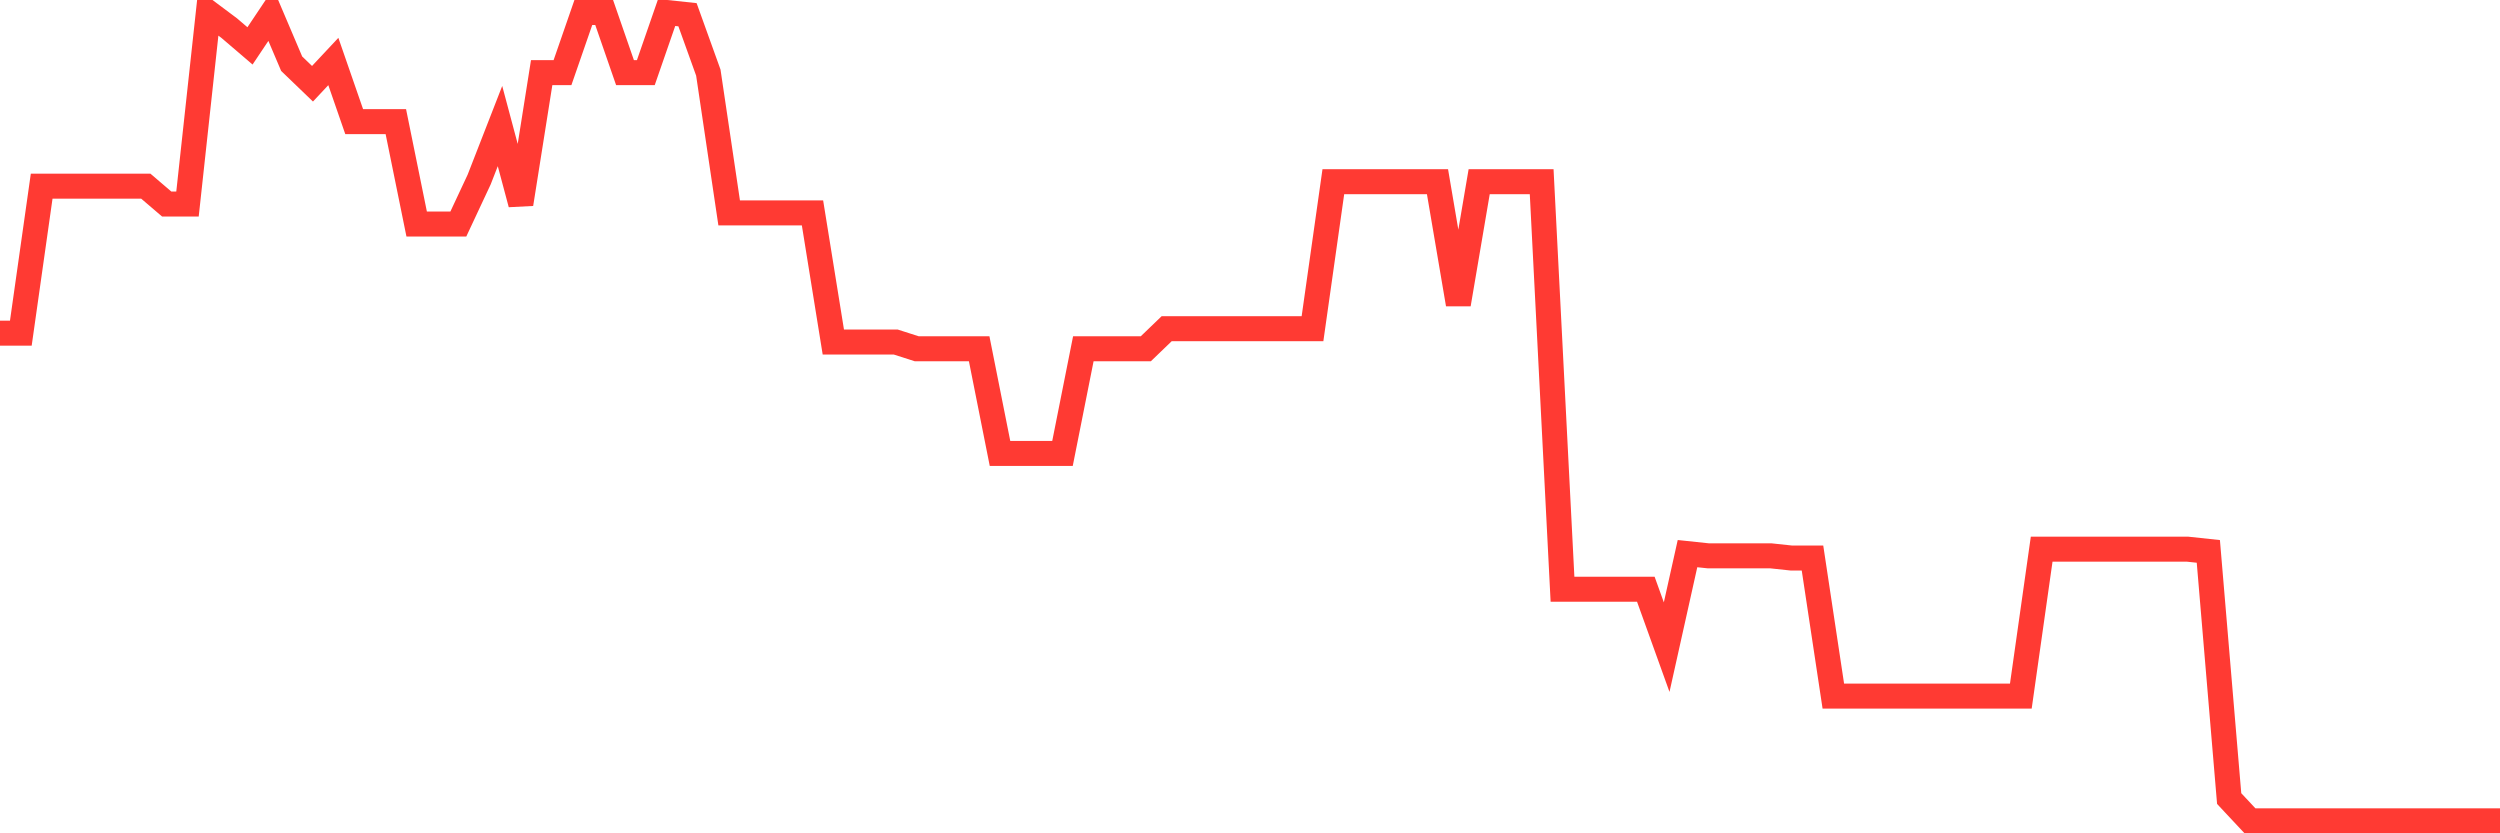 <svg
  xmlns="http://www.w3.org/2000/svg"
  xmlns:xlink="http://www.w3.org/1999/xlink"
  width="120"
  height="40"
  viewBox="0 0 120 40"
  preserveAspectRatio="none"
>
  <polyline
    points="0,15.992 1,15.992 2,8.937 3,8.937 4,8.937 5,8.937 6,8.937 7,8.937 8,9.792 9,9.792 10,0.6 11,1.348 12,2.203 13,0.707 14,3.058 15,4.02 16,2.952 17,5.837 18,5.837 19,5.837 20,10.754 21,10.754 22,10.754 23,8.617 24,6.051 25,9.792 26,3.486 27,3.486 28,0.6 29,0.6 30,3.486 31,3.486 32,0.6 33,0.707 34,3.486 35,10.22 36,10.22 37,10.22 38,10.22 39,10.22 40,16.419 41,16.419 42,16.419 43,16.419 44,16.74 45,16.74 46,16.74 47,16.74 48,21.764 49,21.764 50,21.764 51,21.764 52,16.74 53,16.74 54,16.74 55,16.74 56,15.778 57,15.778 58,15.778 59,15.778 60,15.778 61,15.778 62,15.778 63,15.778 64,8.723 65,8.723 66,8.723 67,8.723 68,8.723 69,8.723 70,14.602 71,8.723 72,8.723 73,8.723 74,8.723 75,28.284 76,28.284 77,28.284 78,28.284 79,28.284 80,31.063 81,26.574 82,26.68 83,26.68 84,26.68 85,26.68 86,26.787 87,26.787 88,33.414 89,33.414 90,33.414 91,33.414 92,33.414 93,33.414 94,33.414 95,33.414 96,33.414 97,33.414 98,26.36 99,26.36 100,26.36 101,26.36 102,26.36 103,26.36 104,26.36 105,26.36 106,26.467 107,38.331 108,39.4 109,39.4 110,39.4 111,39.4 112,39.4 113,39.4 114,39.4 115,39.4 116,39.4 117,39.4 118,39.4 119,39.4 120,39.4"
    fill="none"
    stroke="#ff3a33"
    stroke-width="1.2"
  >
  </polyline>
</svg>